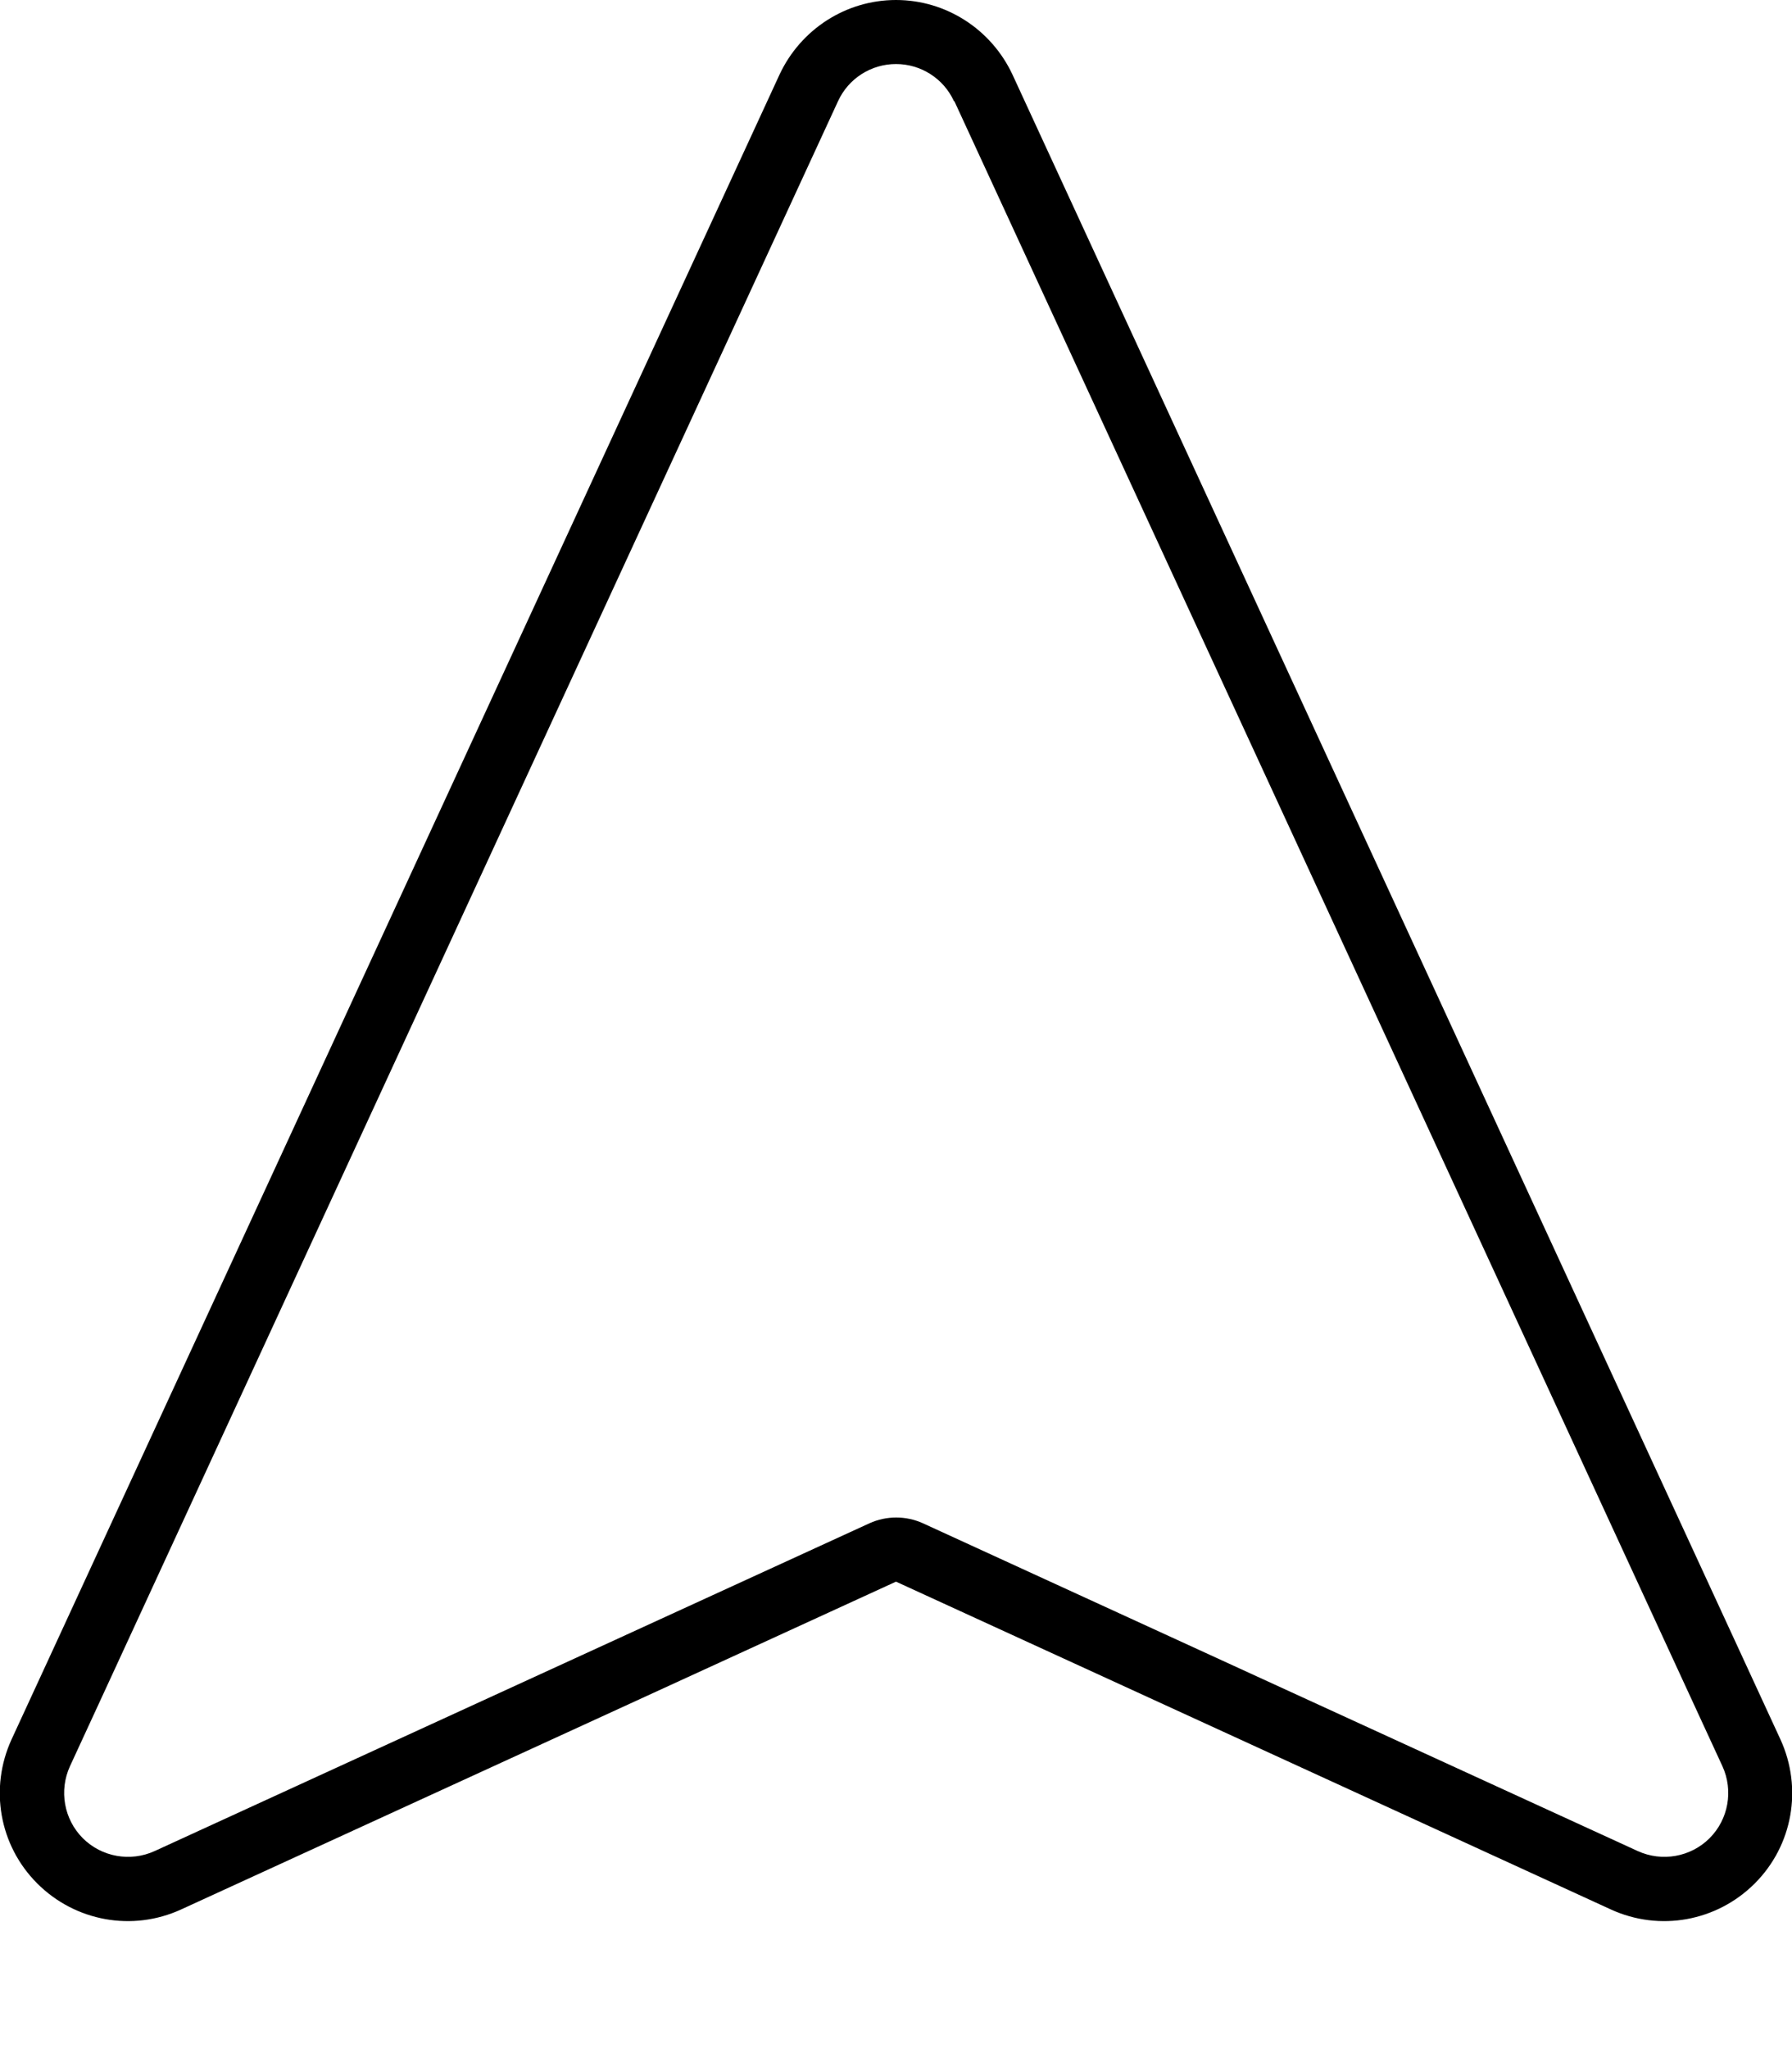 <svg xmlns="http://www.w3.org/2000/svg" viewBox="0 0 448 512"><!--! Font Awesome Pro 7.0.0 by @fontawesome - https://fontawesome.com License - https://fontawesome.com/license (Commercial License) Copyright 2025 Fonticons, Inc. --><path fill="currentColor" d="M238.5 25.3c-2.6-5.7-8.3-9.3-14.5-9.3s-11.9 3.6-14.5 9.3l-192 416c-2.8 6.1-1.5 13.3 3.2 18s11.9 6 18 3.2l178.7-81.9c4.2-1.9 9.1-1.9 13.3 0l178.7 81.9c6.1 2.8 13.3 1.5 18-3.2s6-11.9 3.2-18l-192-416zM224 0c12.5 0 23.8 7.3 29.1 18.6l192 416c5.6 12.2 3.1 26.5-6.4 36s-23.8 12.1-36 6.5L224 395.2 45.3 477.1c-12.2 5.6-26.5 3-36-6.5s-12-23.8-6.4-36l192-416C200.2 7.3 211.5 0 224 0z"/></svg>